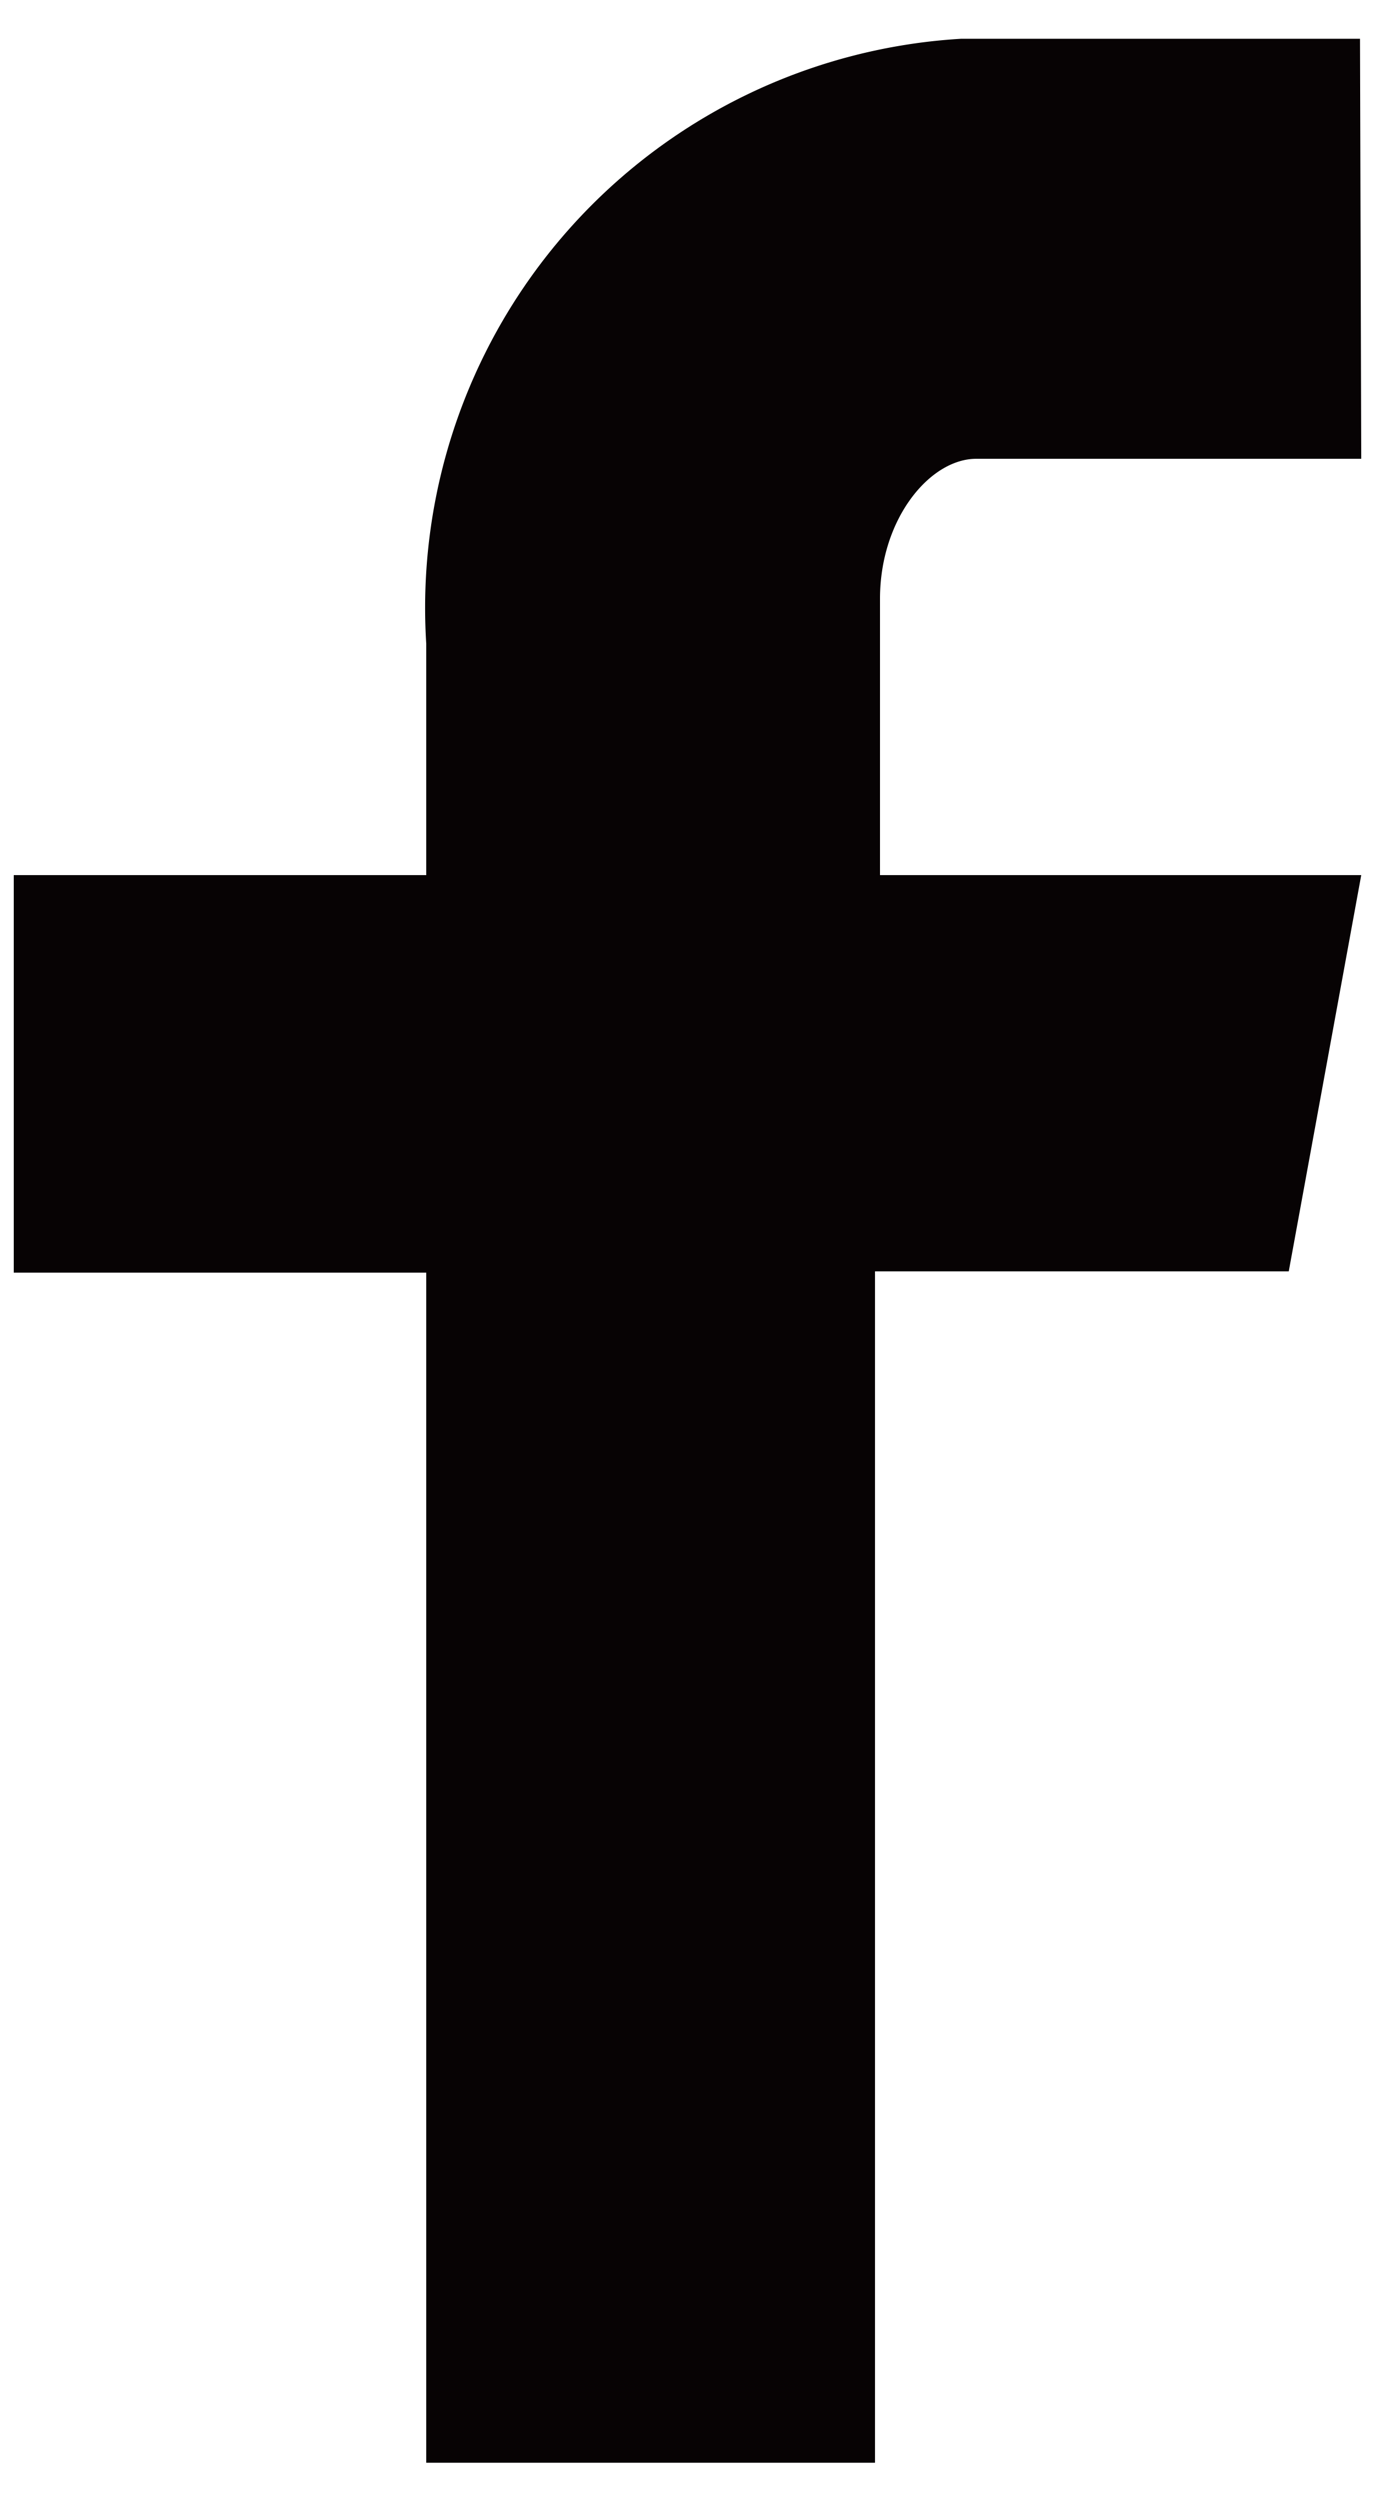 <svg xmlns="http://www.w3.org/2000/svg" width="11" height="20" viewBox="0 0 11 20"><defs><style>.a{fill:#070304;}</style></defs><path class="a" d="M10.89,3.67H7.81c-.37,0-.77.48-.77,1.12V7h3.85l-.58,3.17H7V19.7H3.41V10.18H.11V7h3.3V5.15A4.56,4.56,0,0,1,7.69.31h3.19Z"/></svg>
